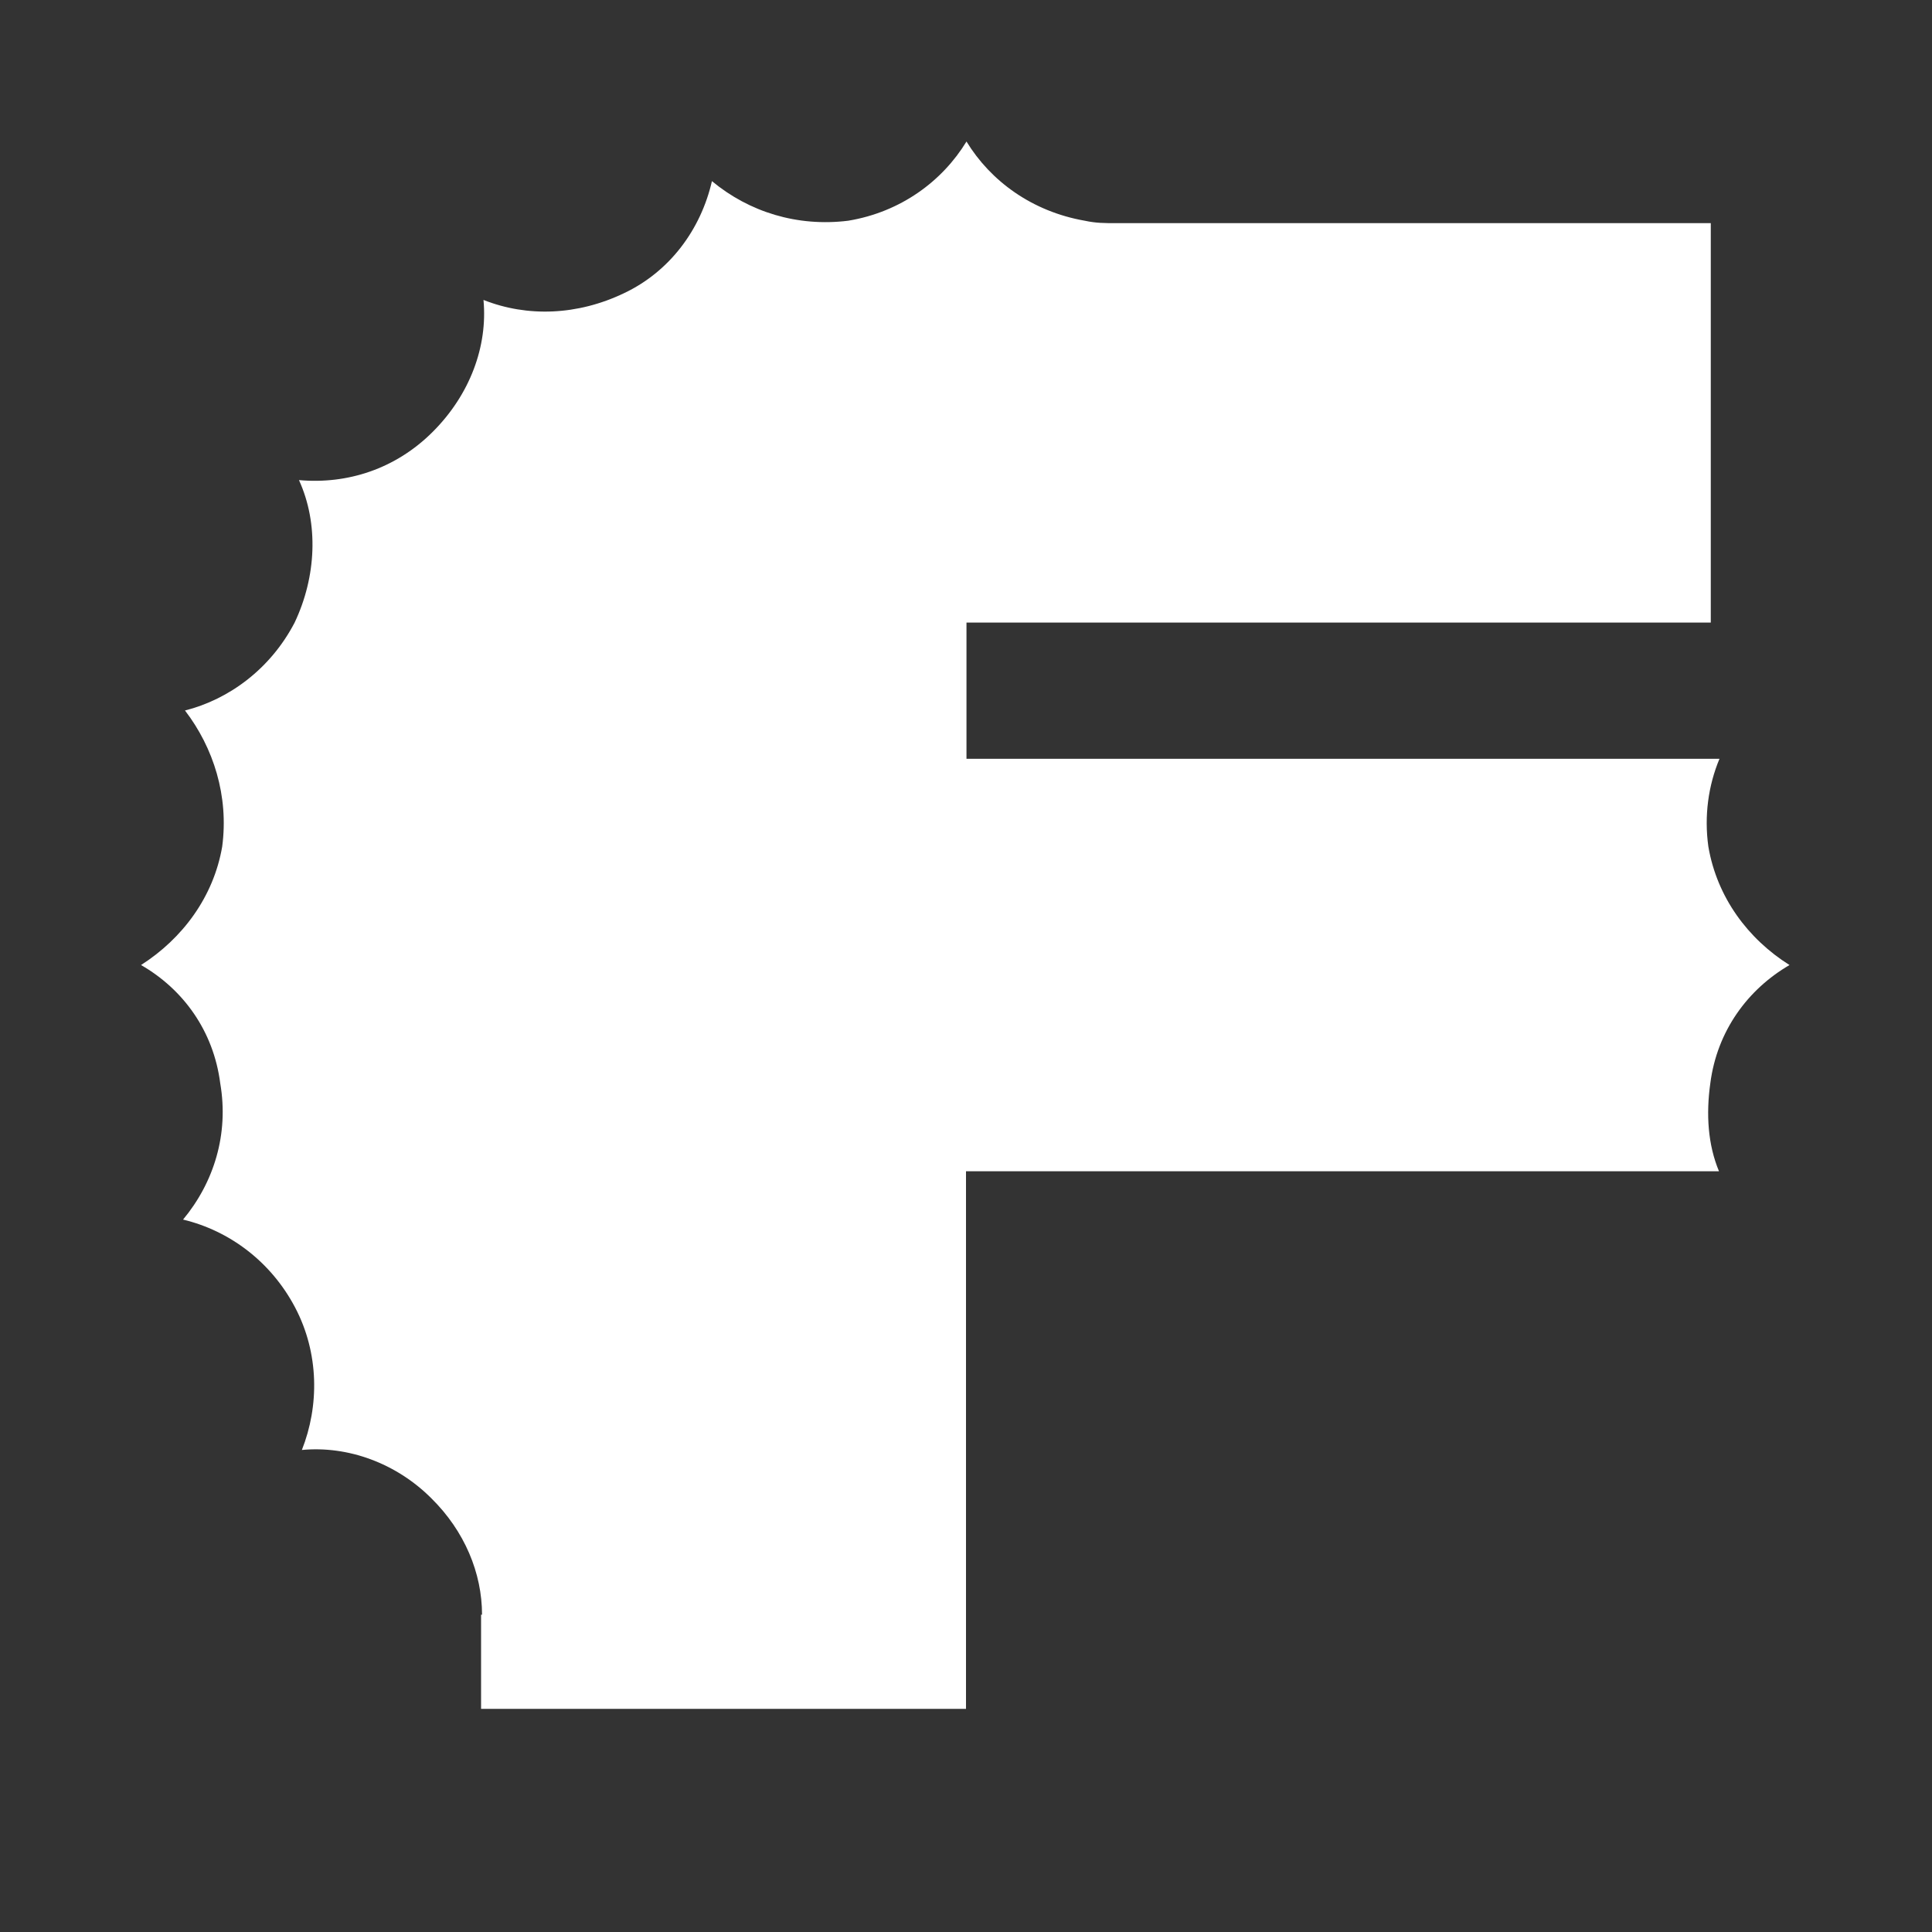<svg xmlns="http://www.w3.org/2000/svg" width="5.6in" height="5.6in" data-name="Letterform" viewBox="0 0 400 400"><rect x="0" y="0" width="400" height="400" fill="#333333" stroke="none"/><path fill="#fff" d="M99.8 334.3c0-8.6-3.6-17.3-10.5-24.1-7.3-7.3-17.3-10.9-26.8-10 3.6-9.1 3.6-20-1.4-29.5s-13.6-15.9-23.2-18.2c6.4-7.7 9.5-17.7 7.7-28.2-1.4-10.9-7.7-19.5-16.4-24.5 8.6-5.5 15-14.1 16.8-24.5 1.4-10.5-1.8-20.5-7.7-28.2 9.1-2.3 17.7-8.6 22.7-18.2 4.5-9.5 5-20.5.9-29.5 10 .9 20-2.3 27.7-10s11.4-17.7 10.5-27.3c9.1 3.6 19.5 3.2 29.1-1.4 9.5-4.5 15.9-13.2 18.2-23.2 7.7 6.4 17.7 9.5 28.2 8.2 10.9-1.8 19.5-8.2 24.5-16.4 5 8.2 13.6 14.5 24.5 16.4 2.3.5 4.1.5 6.4.5h123.2v82.7H200.1v28.2H356c-2.3 5.5-3.2 11.8-2.3 18.2 1.8 10.5 8.2 19.1 16.8 24.5-8.6 5-15 13.6-16.4 24.5-.9 6.4-.5 12.7 1.8 18.2H200v111.3H99.6v-19.5z"/></svg>